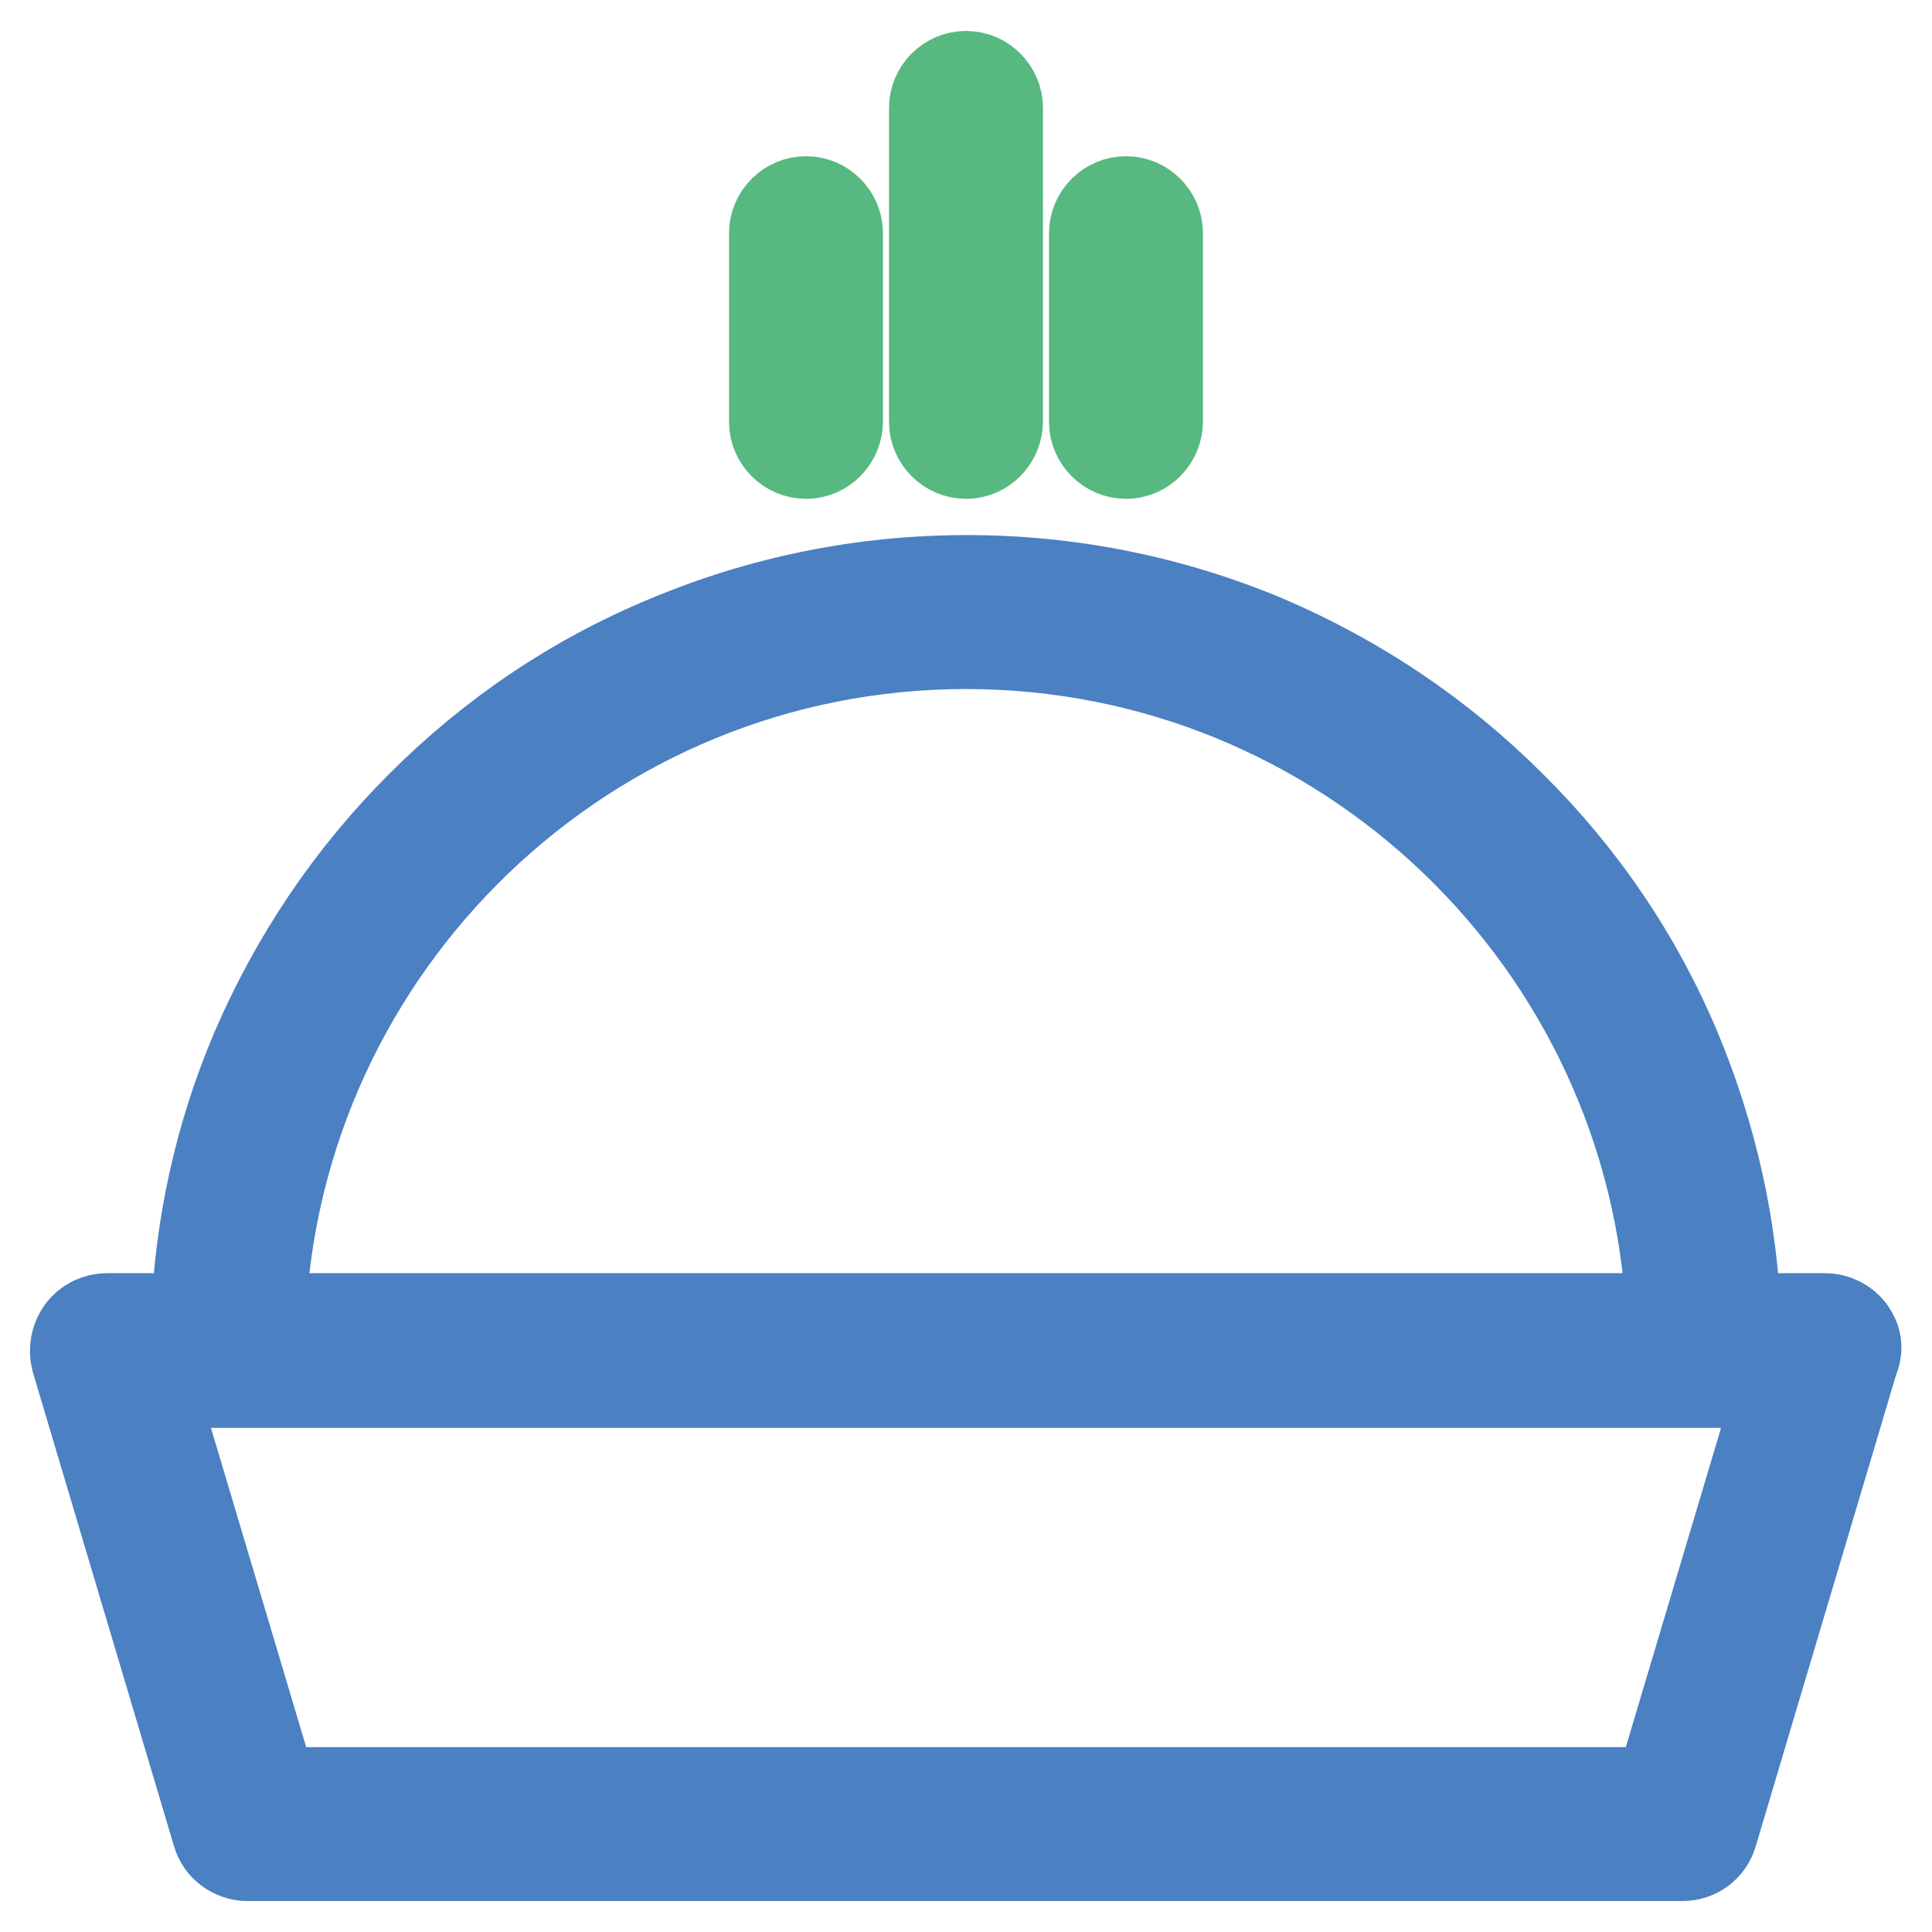 <?xml version="1.0" encoding="utf-8"?>
<!-- Svg Vector Icons : http://www.onlinewebfonts.com/icon -->
<!DOCTYPE svg PUBLIC "-//W3C//DTD SVG 1.1//EN" "http://www.w3.org/Graphics/SVG/1.1/DTD/svg11.dtd">
<svg version="1.1" xmlns="http://www.w3.org/2000/svg" xmlns:xlink="http://www.w3.org/1999/xlink" x="0px" y="0px" viewBox="0 0 256 256" enable-background="new 0 0 256 256" xml:space="preserve">
<g> <path stroke-width="12" fill-opacity="0" stroke="#4b80c2"  d="M245.2,176.4c-0.8-1.1-2.1-1.7-3.4-1.7H230c-0.5-12.3-3.2-24.2-7.9-35.5c-5.1-12.2-12.5-23.1-21.9-32.4 c-9.4-9.4-20.3-16.7-32.4-21.9c-12.6-5.3-26-8-39.7-8s-27.1,2.7-39.7,8C76.1,90,65.2,97.4,55.8,106.8c-9.4,9.4-16.7,20.3-21.9,32.4 c-4.8,11.3-7.4,23.2-7.9,35.5H14.2c-1.3,0-2.6,0.6-3.4,1.7c-0.8,1.1-1,2.5-0.7,3.7l18.7,62.8c0.5,1.8,2.2,3,4,3h190.1 c1.9,0,3.5-1.2,4-3l18.7-62.8C246.2,178.8,246,177.5,245.2,176.4z M128,85.3c50.2,0,91.3,39.7,93.5,89.4h-187 C36.7,125,77.8,85.3,128,85.3L128,85.3z M219.9,237.5H36.1l-16.2-54.3h216.2L219.9,237.5L219.9,237.5z"/> <path stroke-width="12" fill-opacity="0" stroke="#57b97f"  d="M128,60.1c-2.3,0-4.2-1.9-4.2-4.2V14.3c0-2.3,1.9-4.2,4.2-4.2s4.2,1.9,4.2,4.2v41.5 C132.2,58.2,130.3,60.1,128,60.1z M149.2,60.1c-2.3,0-4.2-1.9-4.2-4.2V30.9c0-2.3,1.9-4.2,4.2-4.2c2.3,0,4.2,1.9,4.2,4.2v24.9 C153.4,58.2,151.5,60.1,149.2,60.1z M106.8,60.1c-2.3,0-4.2-1.9-4.2-4.2V30.9c0-2.3,1.9-4.2,4.2-4.2c2.3,0,4.2,1.9,4.2,4.2v24.9 C111,58.2,109.1,60.1,106.8,60.1z"/></g>
</svg>